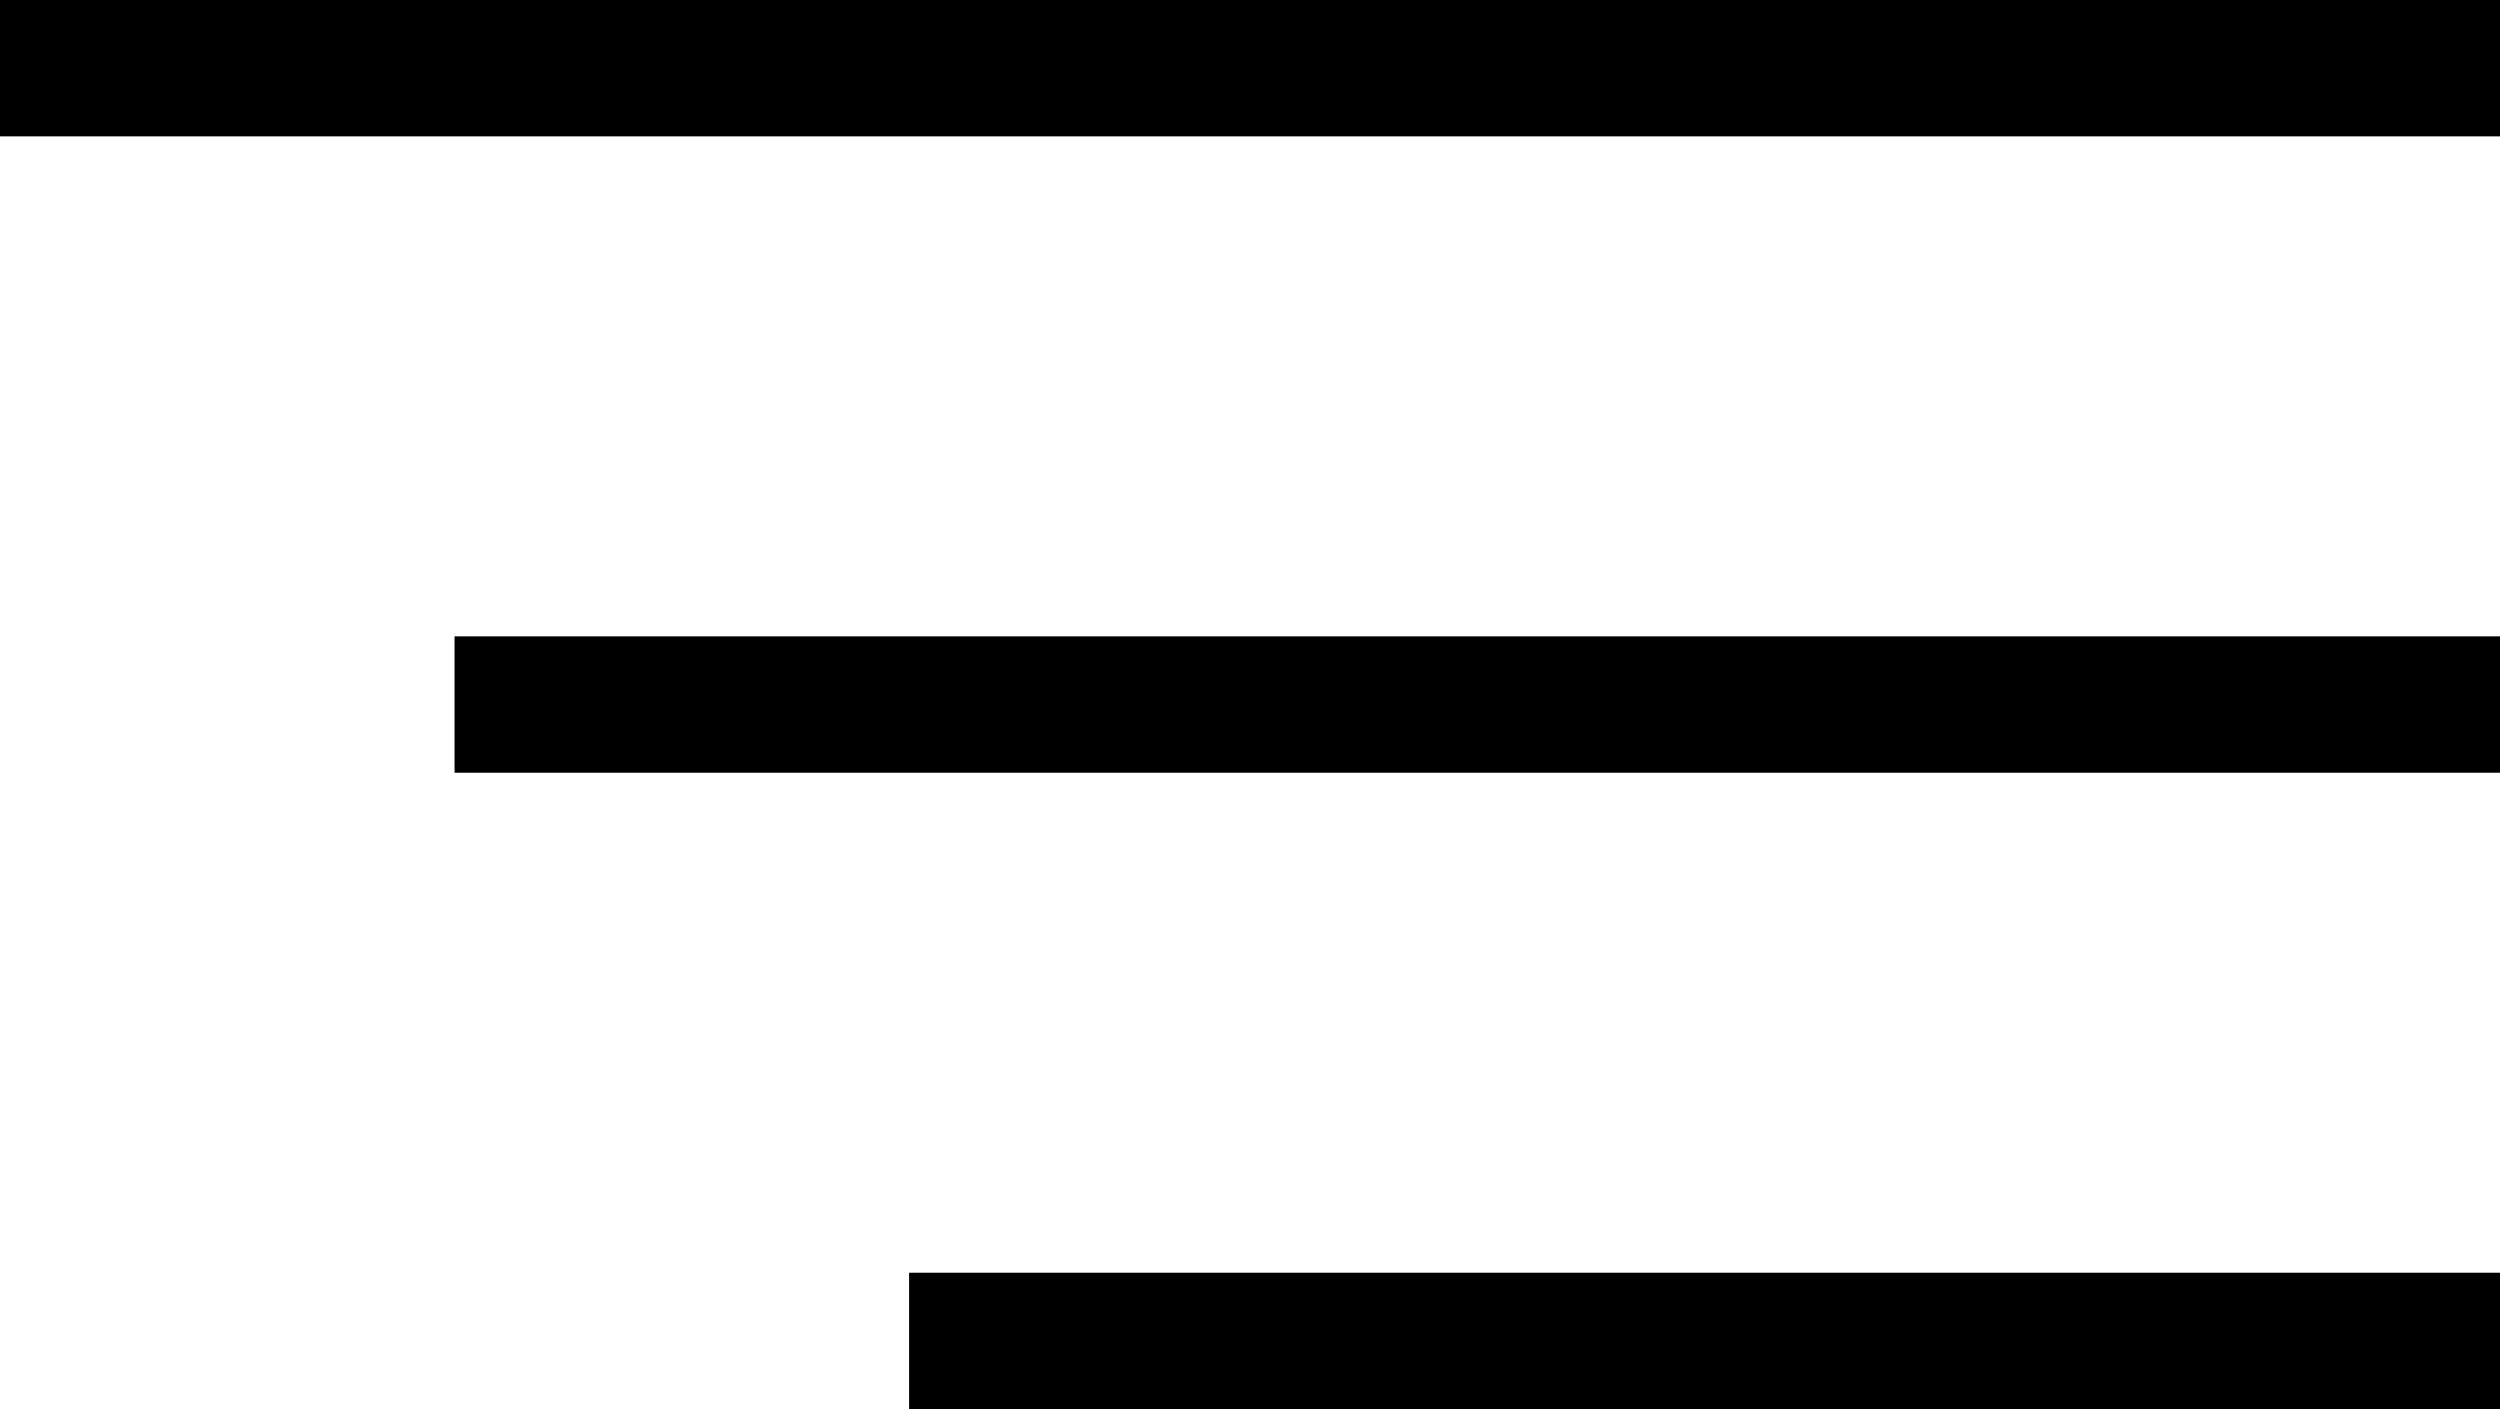 <svg xmlns="http://www.w3.org/2000/svg" width="55" height="31"><path data-name="Rectangle 2" fill="#000001" d="M0 0h55v3H0z"/><path data-name="Rectangle 2 copy" fill="#000001" d="M10 14h45v3H10z"/><path data-name="Rectangle 2 copy 2" d="M20 28h35v3H20z"/></svg>